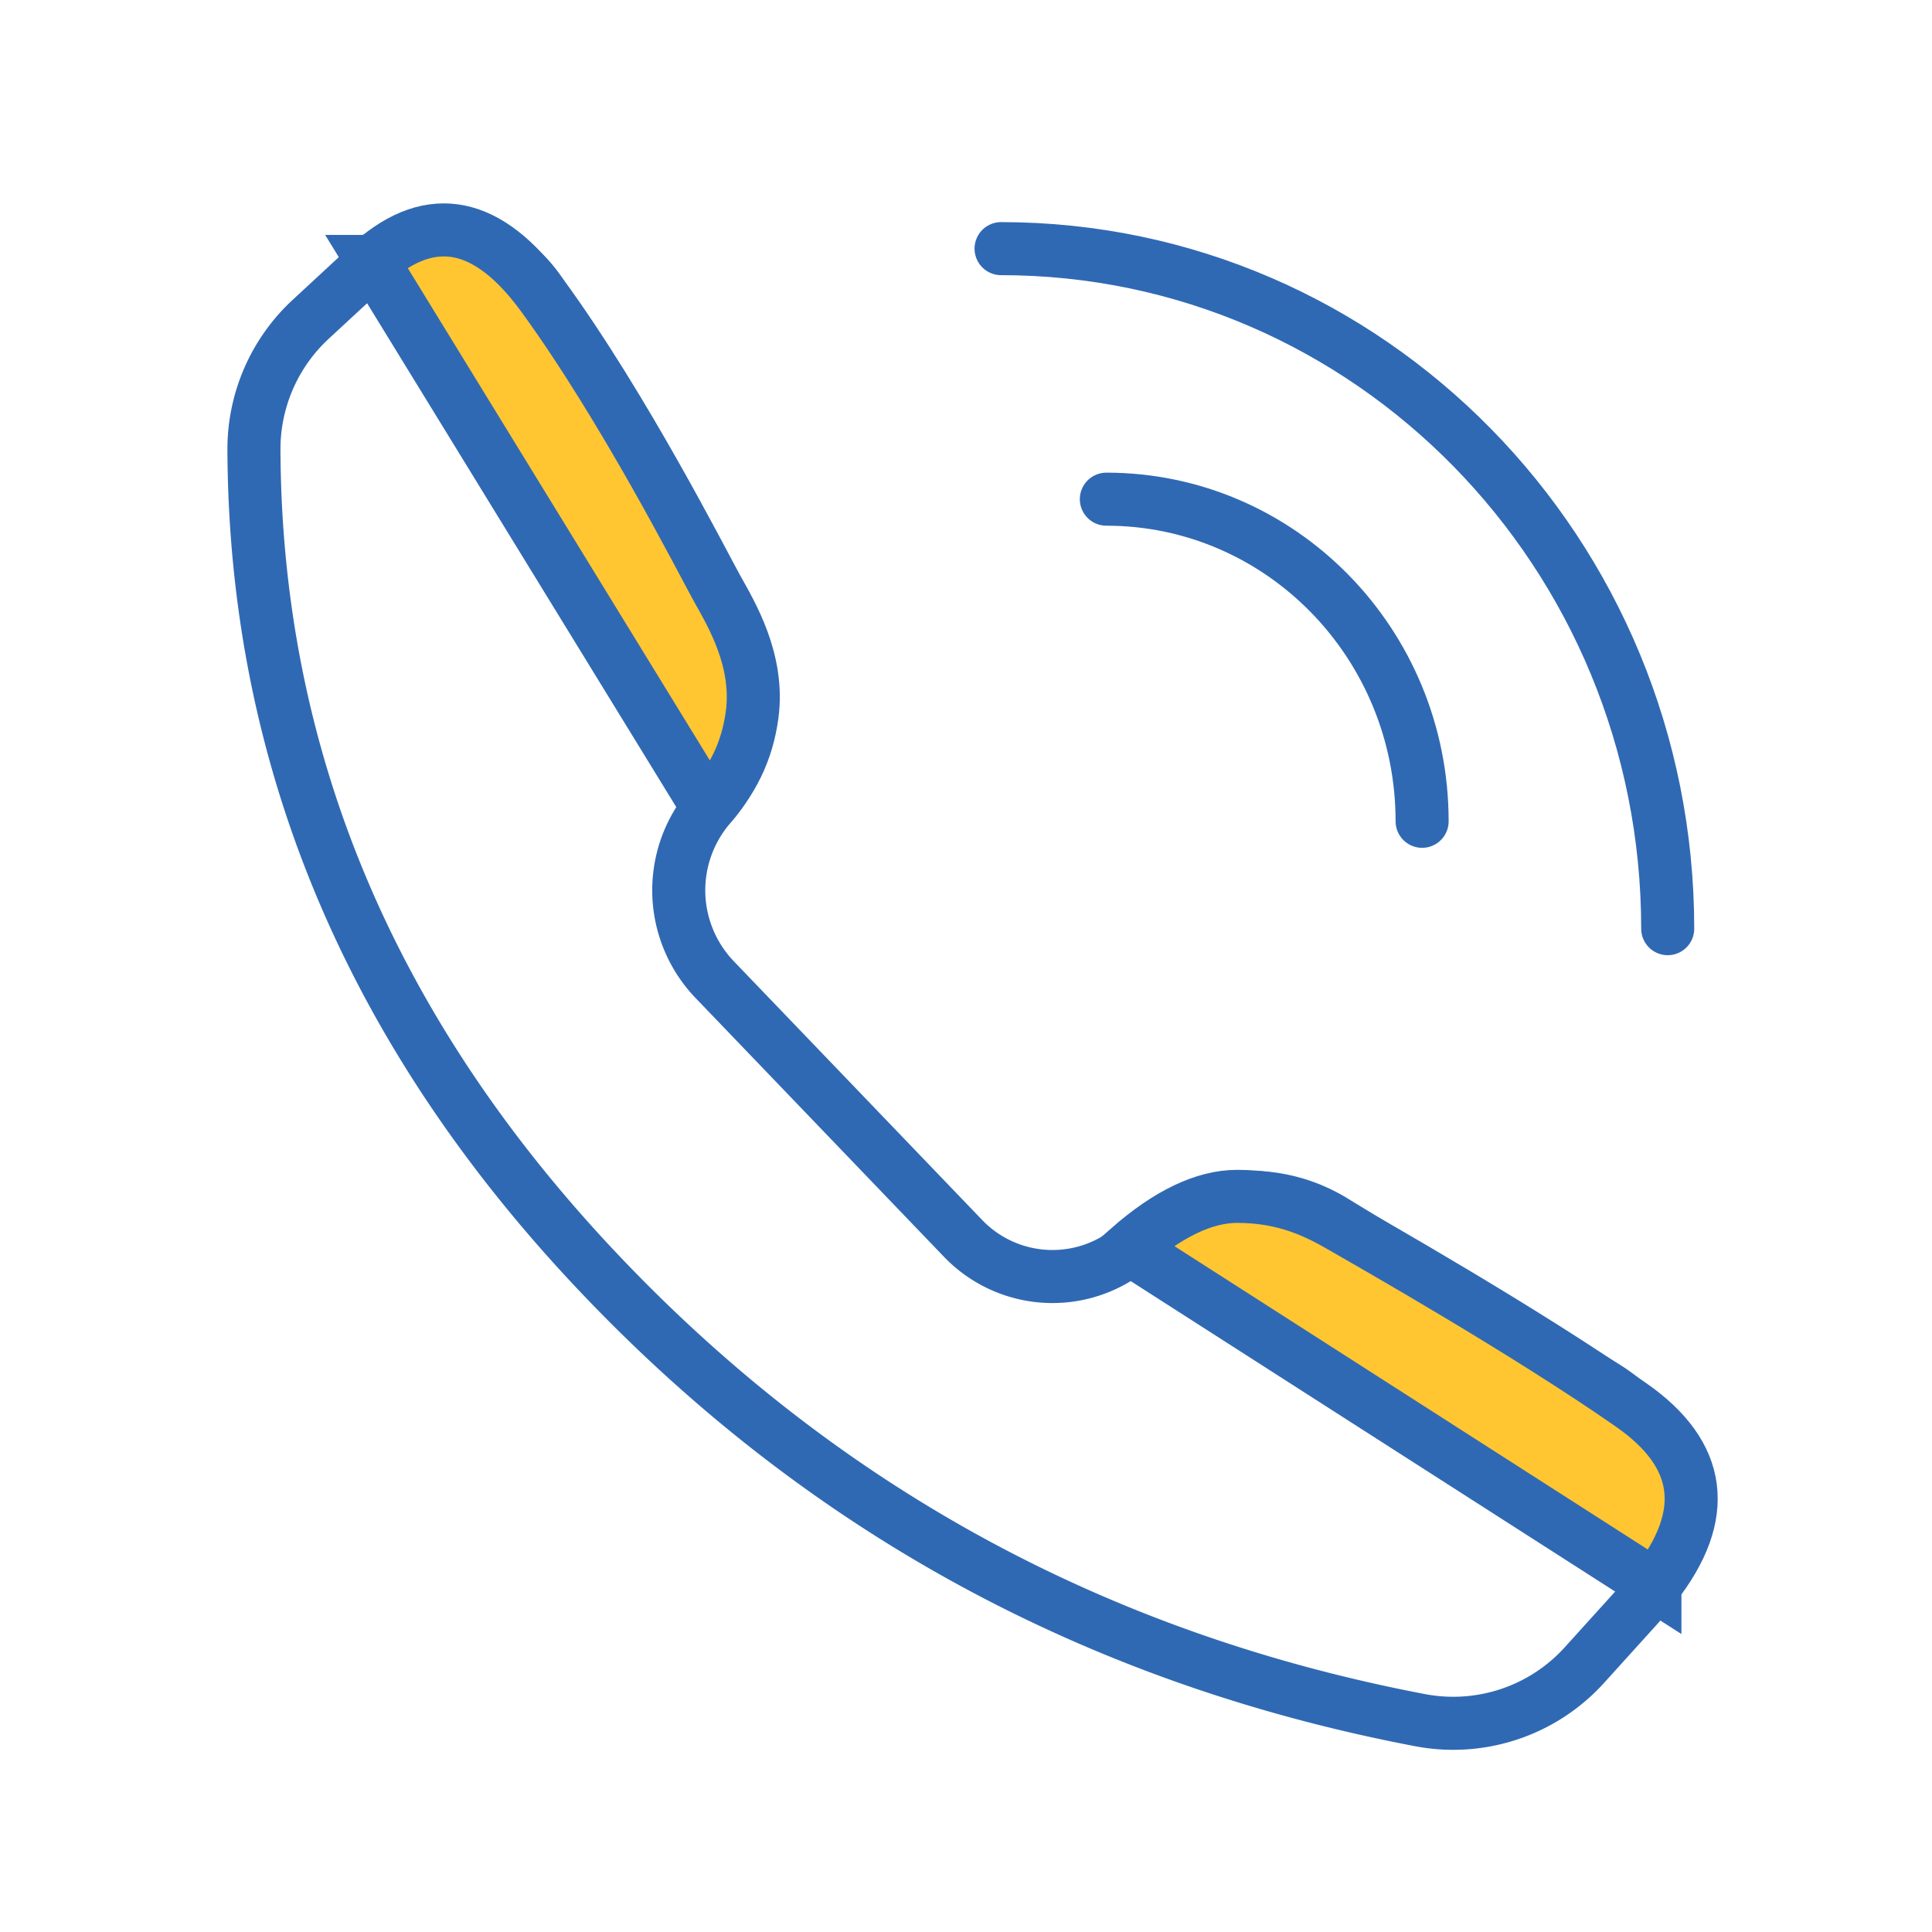 <svg width="50" height="50" viewBox="0 0 59 56" xmlns="http://www.w3.org/2000/svg"><g stroke="#3069B3" stroke-width="1.62" fill="none" fill-rule="evenodd"><path d="M43.429 23.581c0-5.433-4.318-9.837-9.643-9.837" stroke-linecap="round"/><path d="M50.929 26.86c0-11.47-9.115-20.767-20.358-20.767" stroke-linecap="round" stroke-linejoin="round"/><path d="M16.589 7.59l5.667 9.665a5.011 5.011 0 01-.552 5.836 3.942 3.942 0 00.122 5.326l7.585 7.902a3.784 3.784 0 005.35.11 4.91 4.91 0 015.958-.647l8.3 5.069a4.41 4.41 0 01.972 6.723l-1.606 1.775a5.4 5.4 0 01-5.016 1.682c-9.904-1.888-18.283-6.46-25.136-13.716C11.286 29.959 7.793 21.6 7.755 12.238a5.4 5.4 0 011.73-3.984l1.597-1.478a3.571 3.571 0 015.507.814z"/><path d="M11.378 6.485l10.223 16.66c.762-.765 1.217-1.703 1.367-2.815.224-1.667-.64-3.087-1.066-3.853-.426-.767-2.837-5.518-5.328-8.935-1.66-2.278-3.392-2.63-5.196-1.057zm39.16 40.435l-16.072-10.3c1.207-1.057 2.312-1.585 3.316-1.585 1.506 0 2.487.52 3.238.954.751.435 5.55 3.153 8.8 5.421 2.165 1.513 2.405 3.35.718 5.51z" fill="#FFC632"/></g></svg>